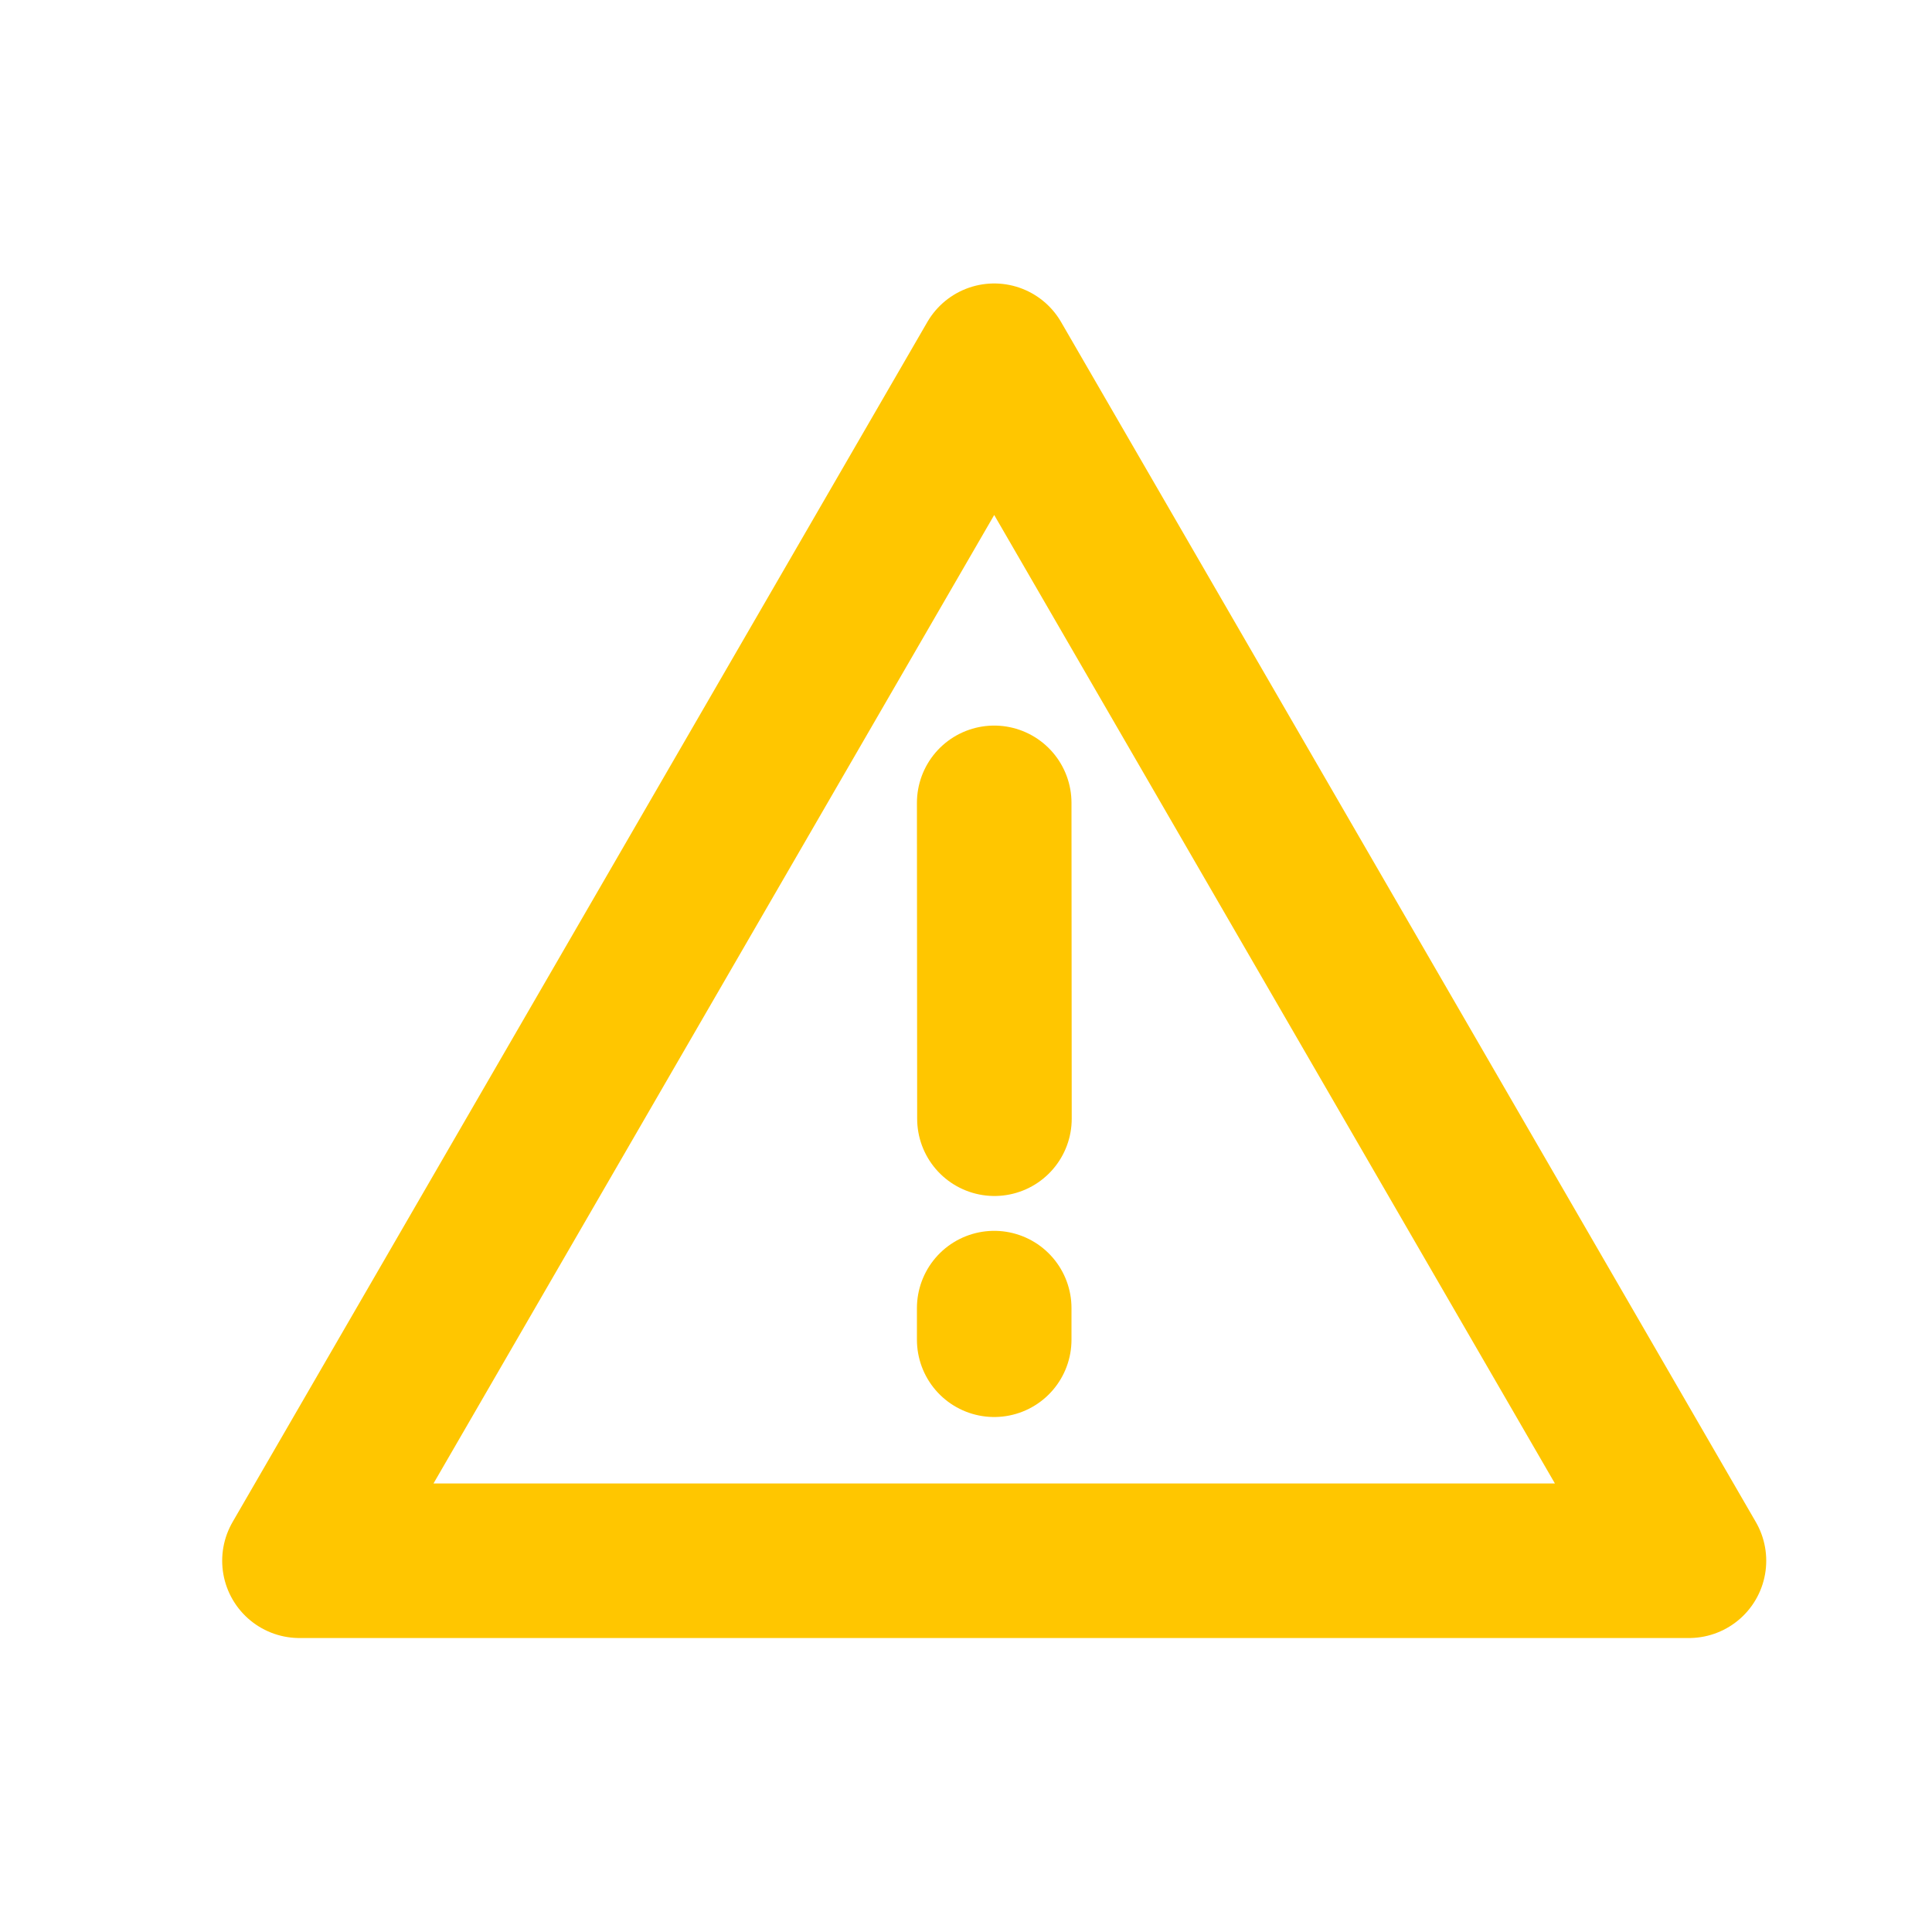 <svg width="25" height="25" viewBox="0 0 25 25" fill="none" xmlns="http://www.w3.org/2000/svg">
<path d="M12.865 4.668L3.875 20.196H21.855L12.865 4.668Z" stroke="#FFC600" stroke-width="2" stroke-linejoin="round"/>
<path d="M12.865 16.927V17.336M12.865 10.389L12.868 14.476" stroke="#FFC600" stroke-width="2" stroke-linecap="round"/>
</svg>